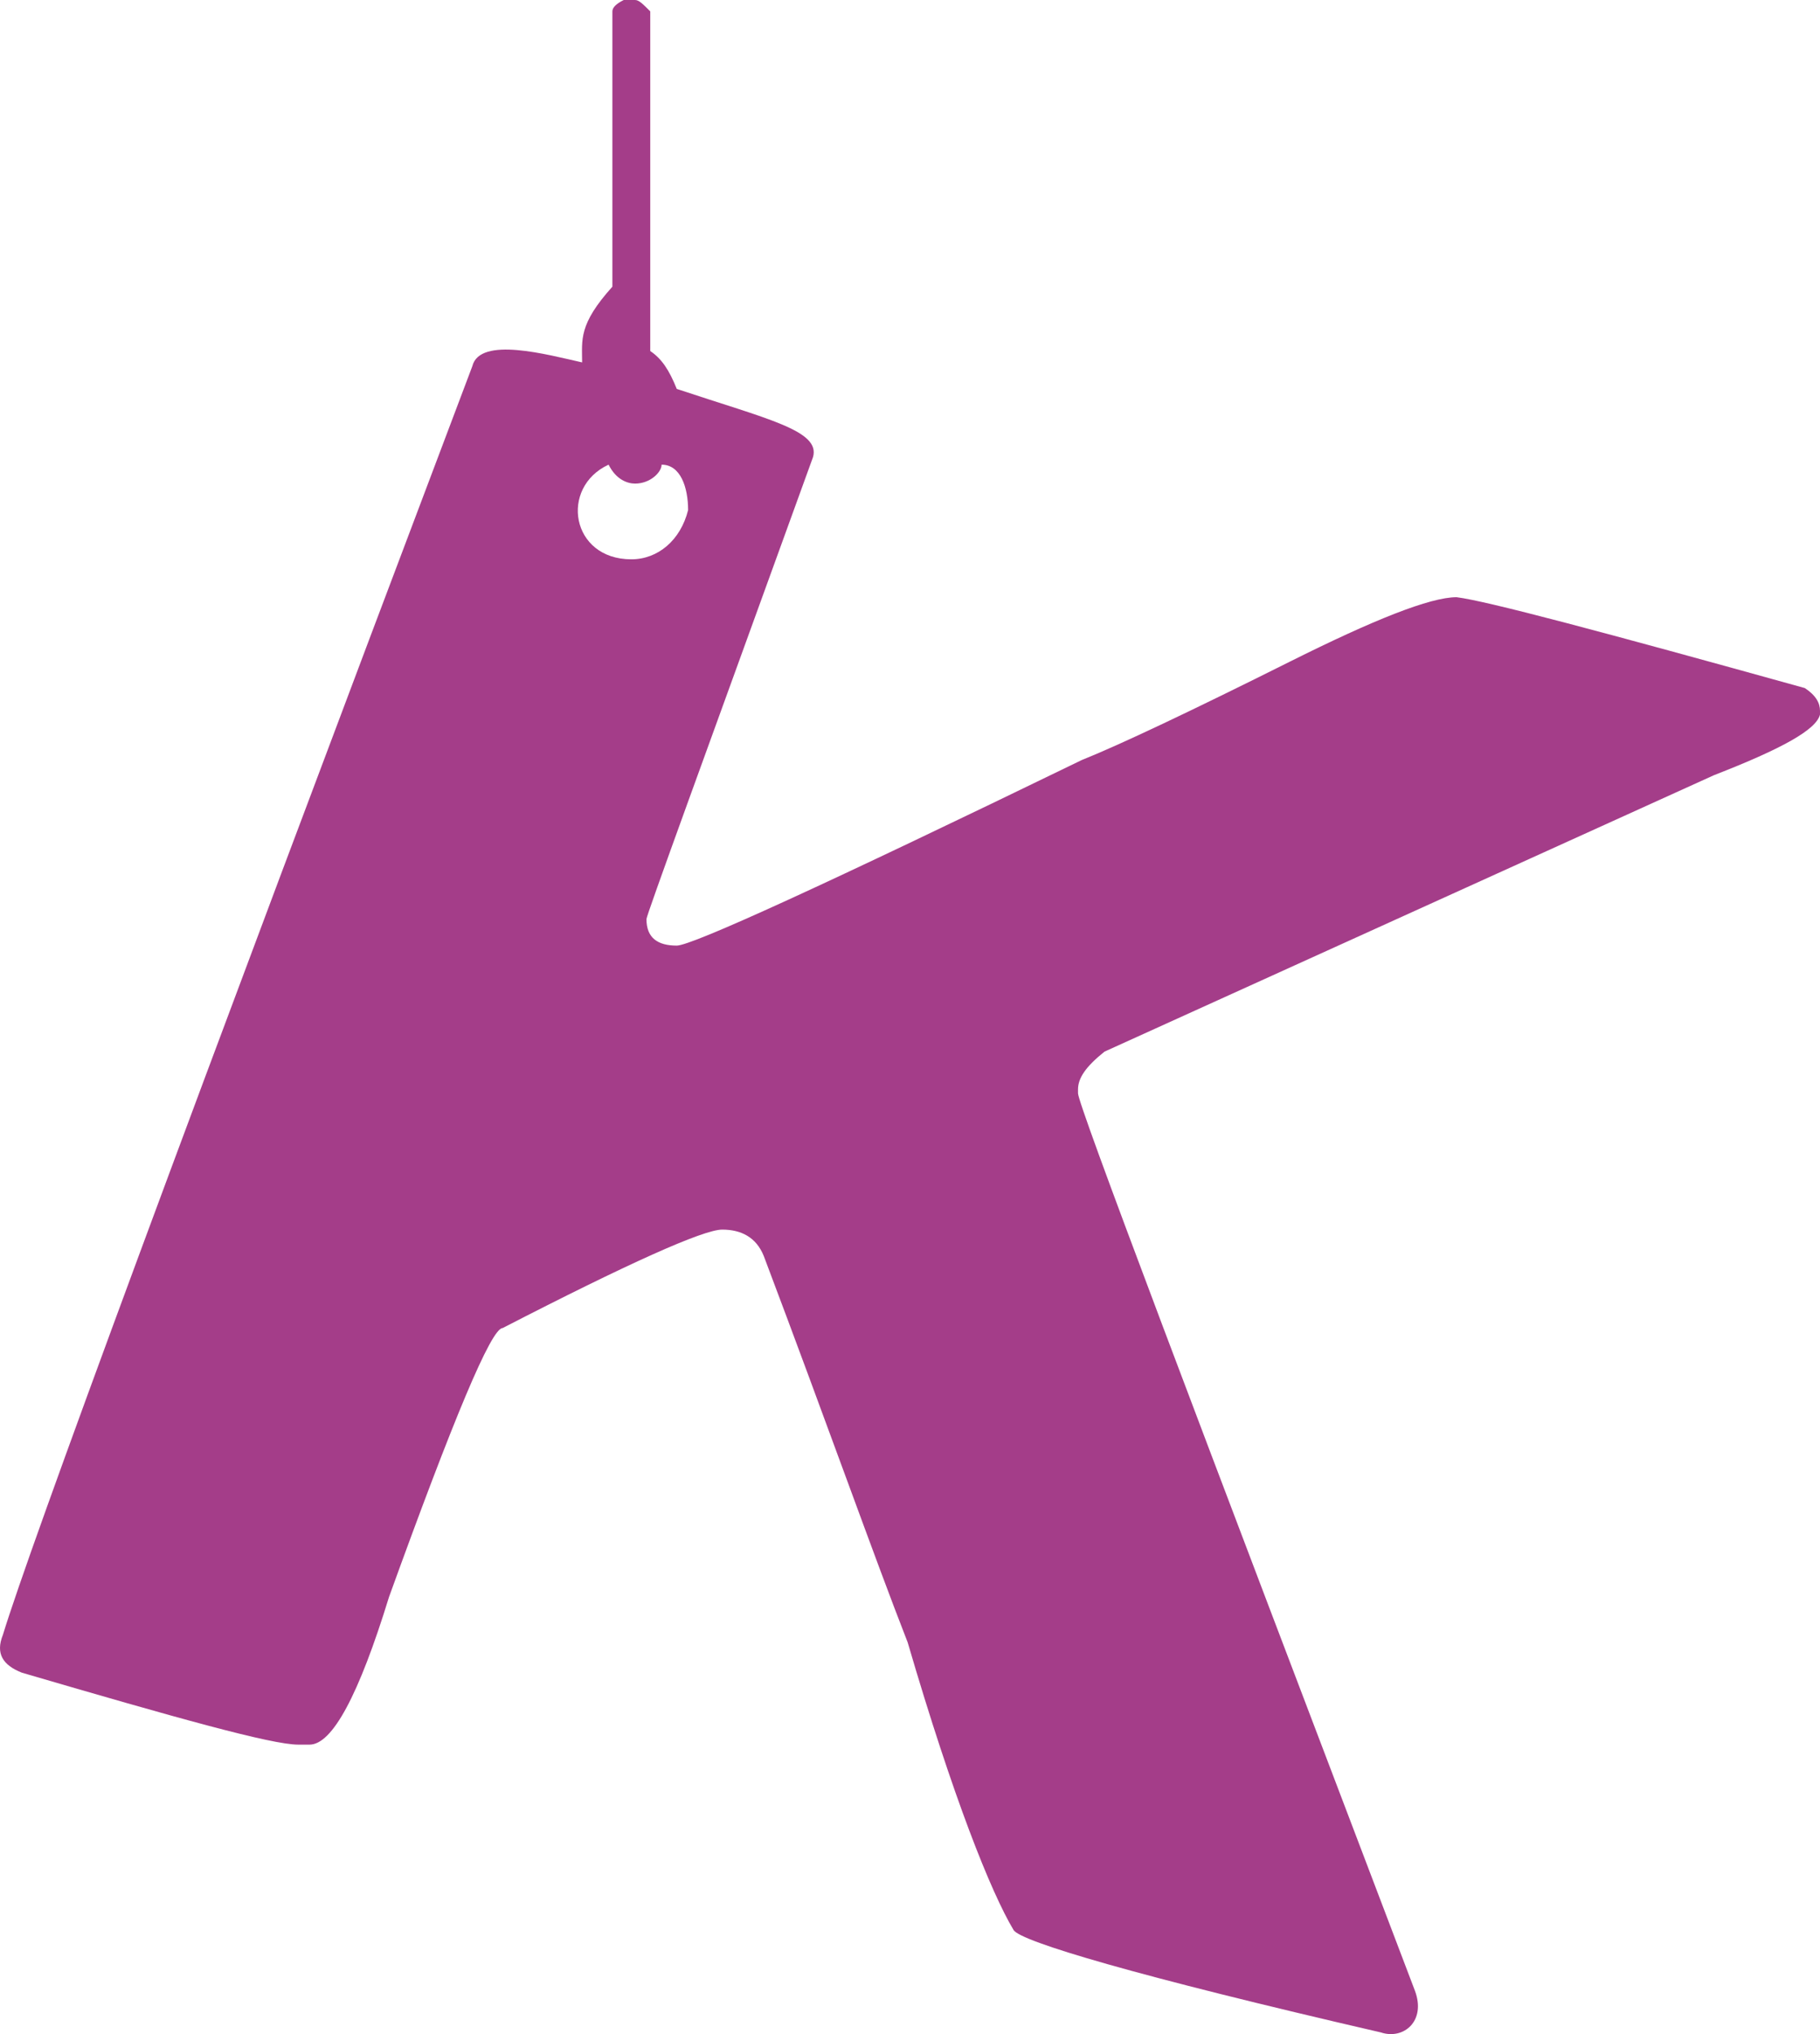 <svg xmlns="http://www.w3.org/2000/svg" version="1.1" xmlns:xlink="http://www.w3.org/1999/xlink" xmlns:svgjs="http://svgjs.dev/svgjs" width="464.509" height="518.977"><svg xmlns="http://www.w3.org/2000/svg" width="464.509" height="518.977" viewBox="0 0 122.901 137.313"><path fill="#a43d89" d="M42.12 0h.767c.256 0 .511.256 1.023.767v22.93c.767.512 1.278 1.279 1.79 2.557 6.134 2.045 9.713 2.812 9.202 4.601-7.413 20.451-11.248 30.932-11.248 31.188 0 1.278.767 1.79 2.045 1.79 1.023 0 9.97-4.09 27.353-12.527 2.557-1.022 7.414-3.323 14.06-6.646 5.624-2.812 9.459-4.346 11.248-4.346 2.045.255 9.714 2.3 23.519 6.135.767.511 1.022 1.023 1.022 1.534v.256c-.255 1.022-2.556 2.3-7.158 4.09L74.586 70.99c-1.278 1.023-1.79 1.79-1.79 2.557v.255c0 .767 7.67 20.962 22.752 60.586.767 2.045-.767 3.323-2.3 2.812-16.617-3.835-24.286-6.135-24.797-6.902-1.534-2.557-4.09-8.948-7.158-19.429-2.3-5.88-5.368-14.57-9.714-26.075-.512-1.278-1.534-1.789-2.812-1.789-1.278 0-6.391 2.3-14.827 6.647-.767 0-3.323 6.135-7.67 18.15-2.044 6.646-3.834 9.97-5.368 9.97h-.766c-1.79 0-8.18-1.79-18.662-4.858-1.278-.51-1.79-1.278-1.278-2.556 1.79-5.88 12.27-34.255 31.699-85.638.511-2.045 5.113-.767 7.413-.256 0-1.533-.255-2.556 2.045-5.112V.767c0-.256.256-.511.767-.767zm.512 37.757c1.789 0 3.323-1.278 3.834-3.323 0-1.534-.511-3.067-1.79-3.067 0 .51-.766 1.278-1.789 1.278-.511 0-1.278-.256-1.79-1.278-3.323 1.533-2.556 6.39 1.535 6.39z"></path></svg><style>@media (prefers-color-scheme: light) { :root { filter: none; } }
@media (prefers-color-scheme: dark) { :root { filter: none; } }
</style></svg>